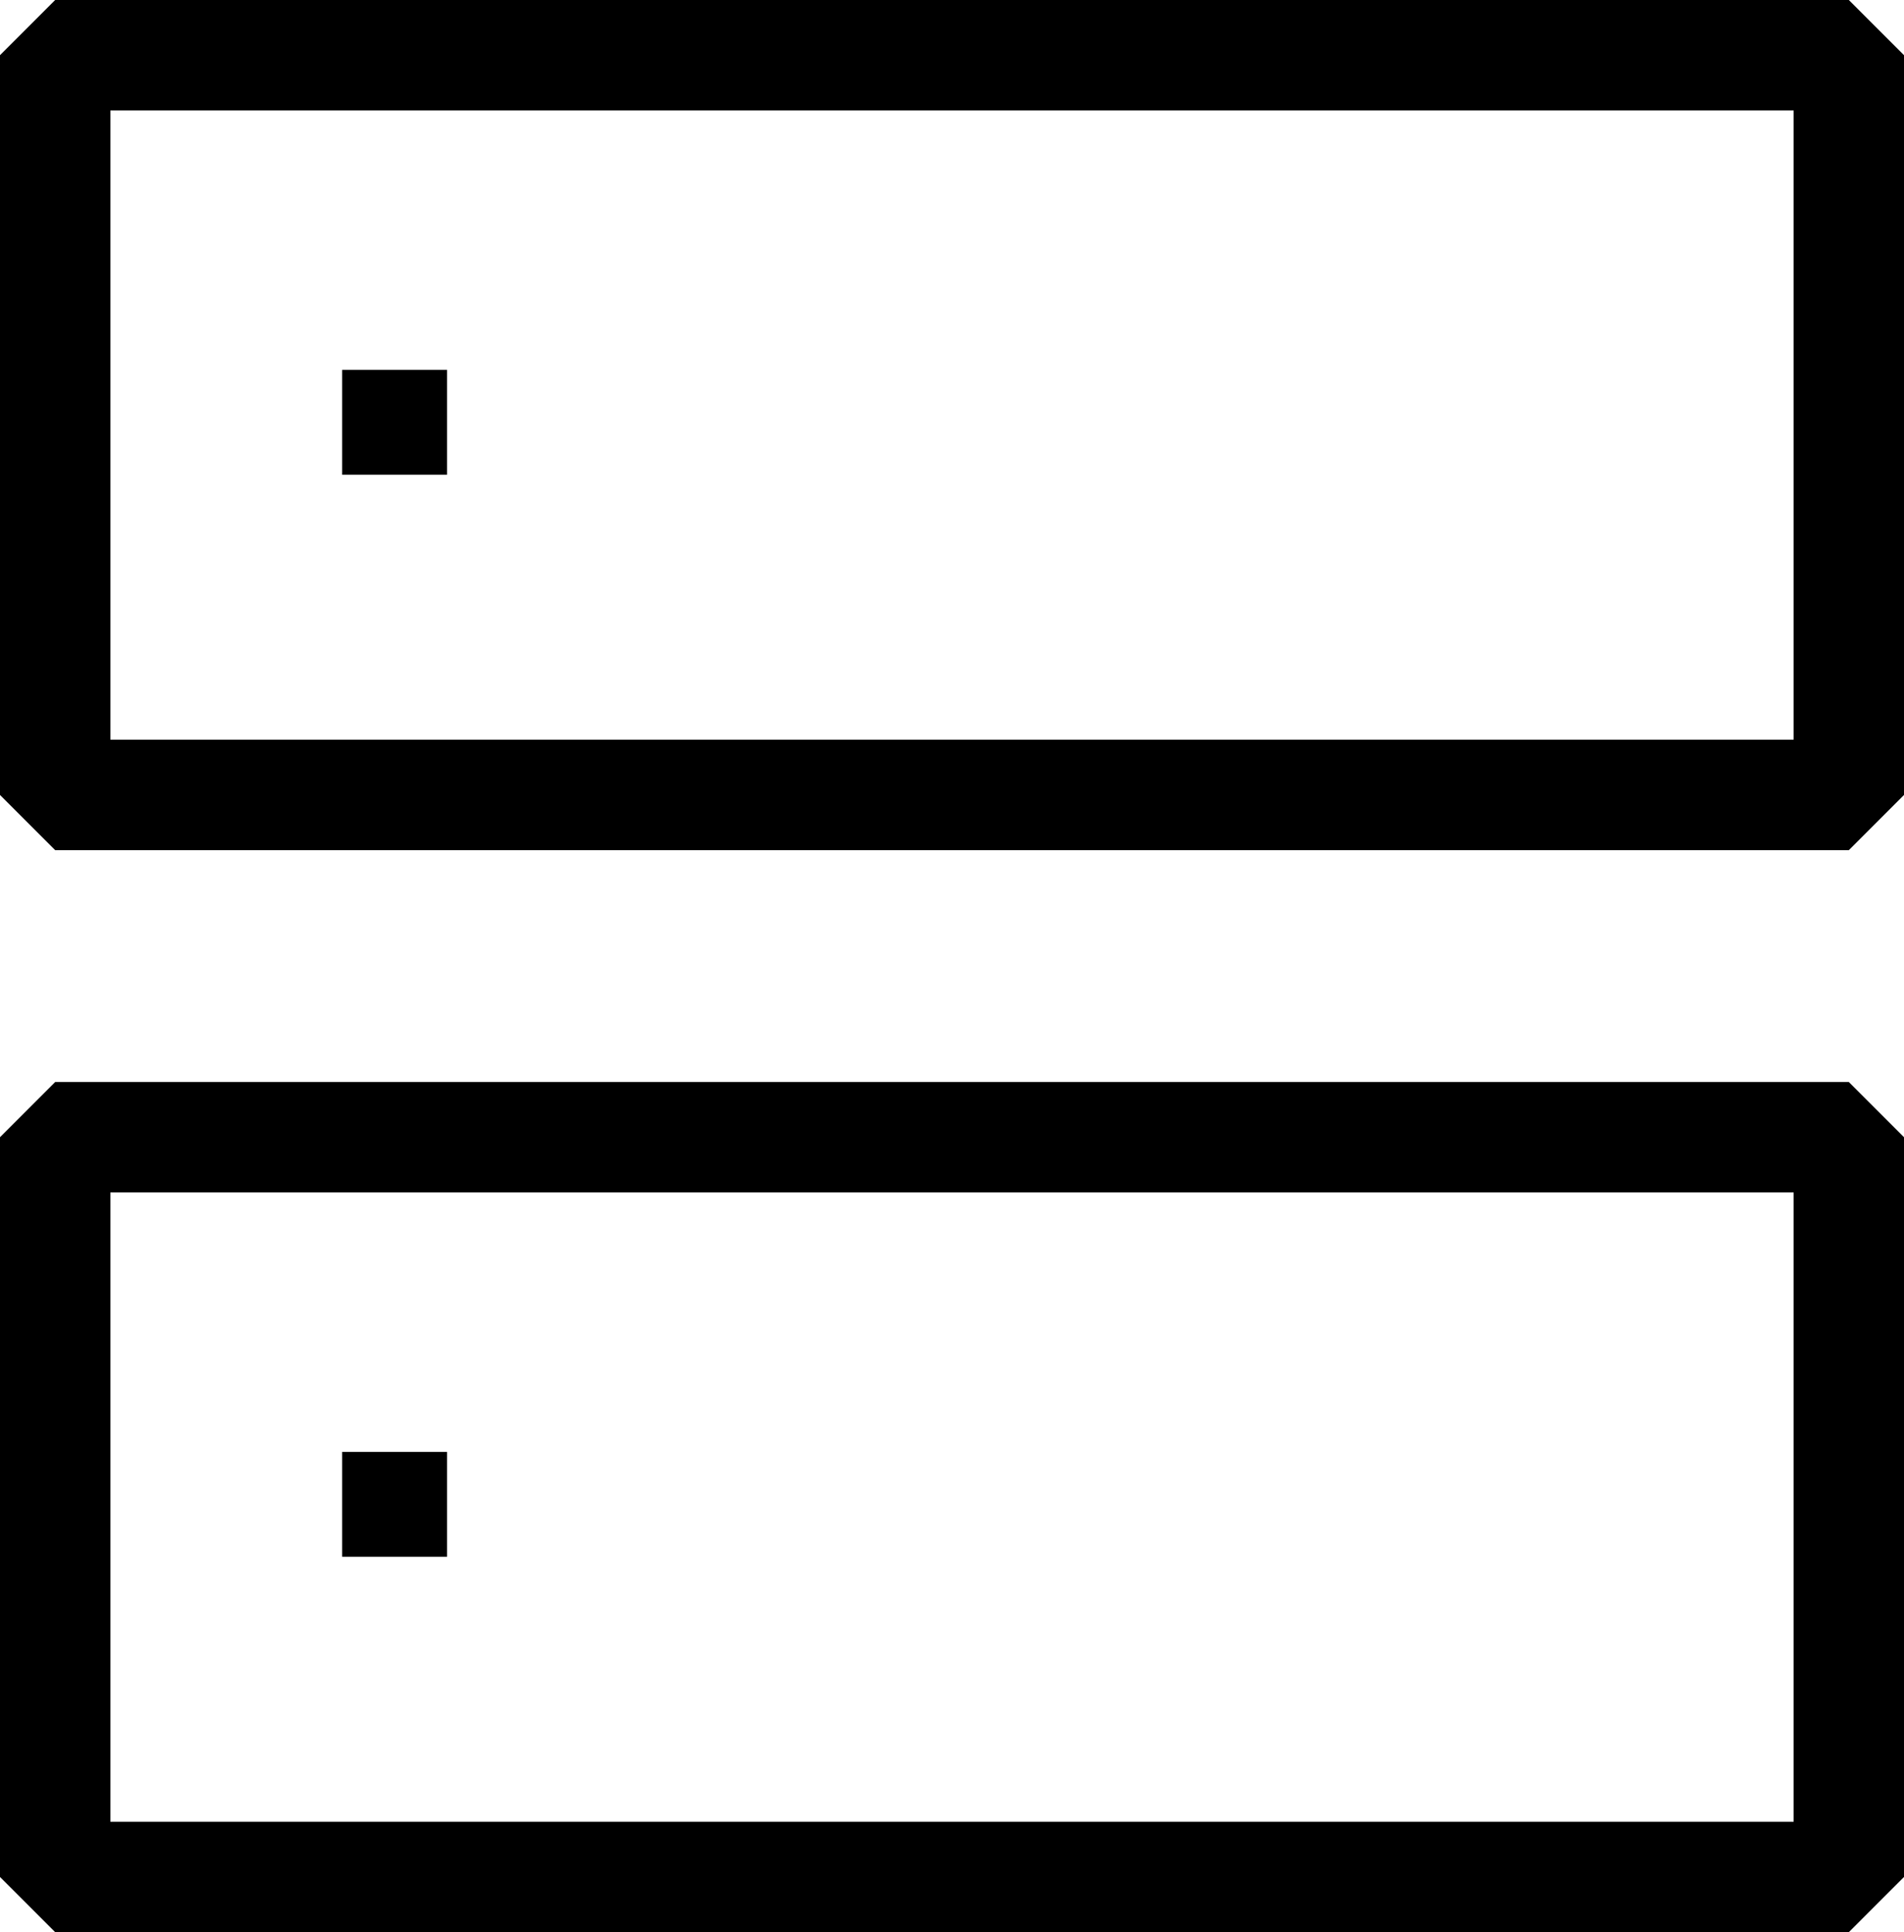 <?xml version="1.0" encoding="utf-8"?>
<svg xmlns="http://www.w3.org/2000/svg" xmlns:xlink="http://www.w3.org/1999/xlink" version="1.1" id="Layer_1" x="0px" y="0px" viewBox="0 0 34.5 35" style="enable-background:new 0 0 34.5 35;">
<g>
	<g>
		<g>
			<path d="M33.5,15.4H1l-1-1V1l1-1h32.5l1,1l0,13.4L33.5,15.4z M2,13.4h30.5l0-11.4H2V13.4z"/>
		</g>
	</g>
	<g>
		<g>
			<path d="M33.5,35H1l-1-1V20.6l1-1h32.5l1,1l0,13.4L33.5,35z M2,33h30.5l0-11.4H2V33z"/>
		</g>
	</g>
	<g>
		<g>
			<rect x="6.2" y="6.7" width="1.9" height="1.9"/>
		</g>
	</g>
	<g>
		<g>
			<rect x="6.2" y="26.3" width="1.9" height="1.9"/>
		</g>
	</g>
</g>
</svg>